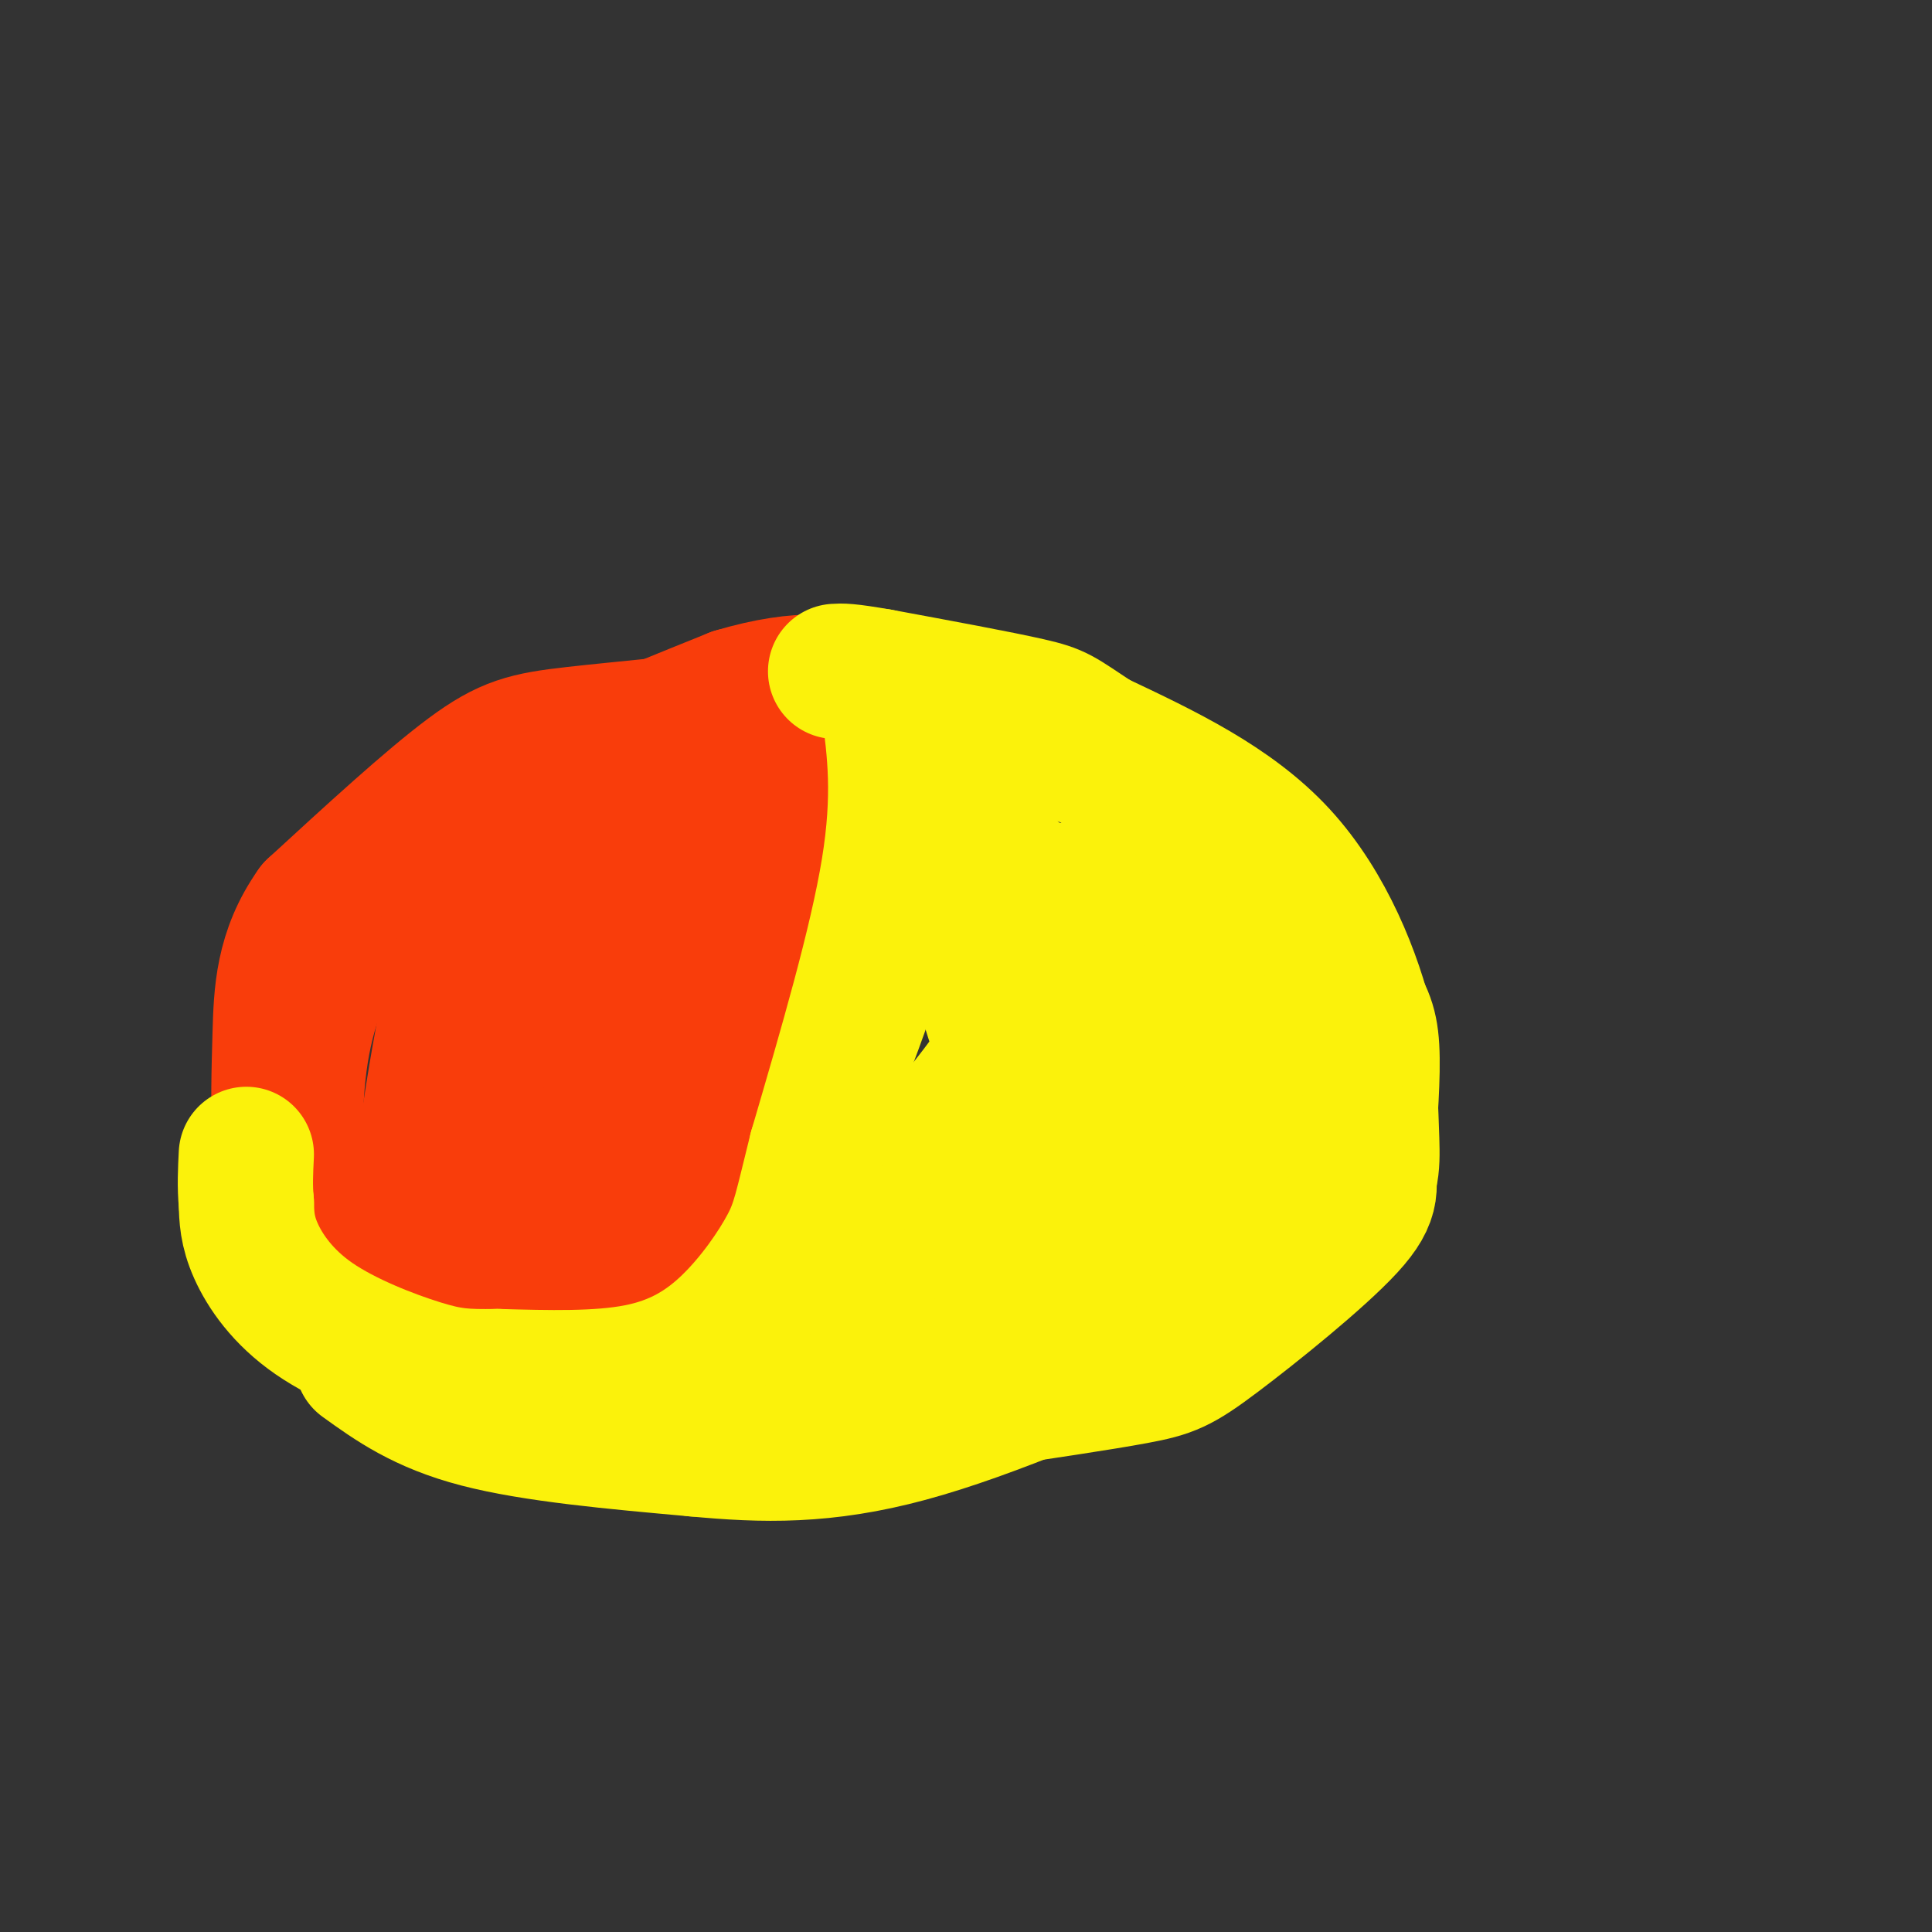<svg viewBox='0 0 400 400' version='1.1' xmlns='http://www.w3.org/2000/svg' xmlns:xlink='http://www.w3.org/1999/xlink'><rect x="0" y="0" width="400" height="400" fill="#333333" stroke="none"/><g fill='none' stroke='rgb(251,242,11)' stroke-width='28' stroke-linecap='round' stroke-linejoin='round'><path d='M184,147c3.022,-0.556 6.044,-1.111 12,0c5.956,1.111 14.844,3.889 24,8c9.156,4.111 18.578,9.556 28,15'/><path d='M248,170c7.416,4.413 11.957,7.946 17,14c5.043,6.054 10.589,14.630 14,20c3.411,5.370 4.689,7.534 5,13c0.311,5.466 -0.344,14.233 -1,23'/><path d='M283,240c0.407,5.447 1.923,7.563 -4,14c-5.923,6.437 -19.287,17.195 -27,23c-7.713,5.805 -9.775,6.659 -17,8c-7.225,1.341 -19.612,3.171 -32,5'/><path d='M203,290c-7.644,2.156 -10.756,5.044 -19,6c-8.244,0.956 -21.622,-0.022 -35,-1'/><path d='M149,295c-6.085,-5.070 -3.796,-17.246 0,-26c3.796,-8.754 9.099,-14.088 16,-28c6.901,-13.912 15.400,-36.404 19,-50c3.600,-13.596 2.300,-18.298 1,-23'/><path d='M185,168c4.179,-0.833 14.125,8.583 26,14c11.875,5.417 25.679,6.833 34,10c8.321,3.167 11.161,8.083 14,13'/><path d='M259,205c2.971,4.237 3.398,8.331 5,11c1.602,2.669 4.380,3.914 -2,12c-6.380,8.086 -21.916,23.013 -32,32c-10.084,8.987 -14.715,12.035 -27,16c-12.285,3.965 -32.224,8.847 -41,10c-8.776,1.153 -6.388,-1.424 -4,-4'/><path d='M158,282c8.174,-11.698 30.607,-38.944 41,-52c10.393,-13.056 8.744,-11.922 6,-21c-2.744,-9.078 -6.585,-28.367 -6,-35c0.585,-6.633 5.596,-0.609 12,9c6.404,9.609 14.202,22.805 22,36'/><path d='M233,219c3.724,9.288 2.036,14.506 4,16c1.964,1.494 7.582,-0.738 -2,10c-9.582,10.738 -34.362,34.445 -46,45c-11.638,10.555 -10.133,7.957 -1,-6c9.133,-13.957 25.895,-39.273 33,-57c7.105,-17.727 4.552,-27.863 2,-38'/><path d='M223,189c10.098,2.508 34.345,27.779 44,39c9.655,11.221 4.720,8.391 -1,11c-5.720,2.609 -12.226,10.658 -20,14c-7.774,3.342 -16.816,1.978 -21,2c-4.184,0.022 -3.511,1.429 -4,-6c-0.489,-7.429 -2.140,-23.694 -2,-36c0.140,-12.306 2.070,-20.653 4,-29'/><path d='M223,184c0.533,3.178 -0.133,25.622 -4,41c-3.867,15.378 -10.933,23.689 -18,32'/></g>
<g fill='none' stroke='rgb(249,61,11)' stroke-width='28' stroke-linecap='round' stroke-linejoin='round'><path d='M177,150c2.417,1.500 4.833,3.000 -3,23c-7.833,20.000 -25.917,58.500 -44,97'/><path d='M130,270c-6.393,17.786 -0.375,13.750 -4,13c-3.625,-0.750 -16.893,1.786 -24,2c-7.107,0.214 -8.054,-1.893 -9,-4'/><path d='M93,281c-4.002,-2.041 -9.506,-5.145 -15,-8c-5.494,-2.855 -10.979,-5.461 -14,-15c-3.021,-9.539 -3.577,-26.011 -2,-38c1.577,-11.989 5.289,-19.494 9,-27'/><path d='M71,193c4.467,-8.422 11.133,-15.978 25,-24c13.867,-8.022 34.933,-16.511 56,-25'/><path d='M152,144c14.444,-4.333 22.556,-2.667 22,-1c-0.556,1.667 -9.778,3.333 -19,5'/><path d='M155,148c-10.155,1.536 -26.042,2.875 -36,4c-9.958,1.125 -13.988,2.036 -22,8c-8.012,5.964 -20.006,16.982 -32,28'/><path d='M65,188c-6.505,9.128 -6.767,17.948 -7,26c-0.233,8.052 -0.435,15.334 0,21c0.435,5.666 1.508,9.715 5,17c3.492,7.285 9.402,17.808 13,23c3.598,5.192 4.885,5.055 8,5c3.115,-0.055 8.057,-0.027 13,0'/><path d='M97,280c2.603,0.986 2.609,3.452 11,-4c8.391,-7.452 25.165,-24.823 35,-38c9.835,-13.177 12.729,-22.161 14,-30c1.271,-7.839 0.919,-14.534 1,-19c0.081,-4.466 0.595,-6.705 -5,-8c-5.595,-1.295 -17.297,-1.648 -29,-2'/><path d='M124,179c-6.696,-0.163 -8.937,0.431 -13,4c-4.063,3.569 -9.949,10.113 -13,13c-3.051,2.887 -3.268,2.118 -6,17c-2.732,14.882 -7.978,45.416 -4,55c3.978,9.584 17.180,-1.782 27,-10c9.820,-8.218 16.259,-13.290 21,-20c4.741,-6.710 7.783,-15.060 8,-23c0.217,-7.940 -2.392,-15.470 -5,-23'/><path d='M139,192c-3.061,-2.393 -8.212,3.125 -12,8c-3.788,4.875 -6.211,9.107 -10,15c-3.789,5.893 -8.943,13.445 -11,22c-2.057,8.555 -1.015,18.111 1,10c2.015,-8.111 5.004,-33.889 6,-36c0.996,-2.111 -0.002,19.444 -1,41'/><path d='M112,252c2.369,3.583 8.792,-7.958 14,-23c5.208,-15.042 9.202,-33.583 15,-46c5.798,-12.417 13.399,-18.708 21,-25'/><path d='M162,158c-1.607,15.726 -16.125,67.542 -19,85c-2.875,17.458 5.893,0.560 6,0c0.107,-0.560 -8.446,15.220 -17,31'/><path d='M132,274c-3.178,5.844 -2.622,4.956 -7,5c-4.378,0.044 -13.689,1.022 -23,2'/></g>
<g fill='none' stroke='rgb(251,242,11)' stroke-width='28' stroke-linecap='round' stroke-linejoin='round'><path d='M75,282c6.250,4.500 12.500,9.000 24,12c11.500,3.000 28.250,4.500 45,6'/><path d='M144,300c14.067,1.333 26.733,1.667 44,-3c17.267,-4.667 39.133,-14.333 61,-24'/><path d='M249,273c11.931,-4.766 11.260,-4.679 15,-8c3.740,-3.321 11.892,-10.048 16,-15c4.108,-4.952 4.174,-8.129 4,-14c-0.174,-5.871 -0.587,-14.435 -1,-23'/><path d='M283,213c-2.467,-10.511 -8.133,-25.289 -18,-36c-9.867,-10.711 -23.933,-17.356 -38,-24'/><path d='M227,153c-7.644,-5.022 -7.756,-5.578 -14,-7c-6.244,-1.422 -18.622,-3.711 -31,-6'/><path d='M182,140c-6.667,-1.167 -7.833,-1.083 -9,-1'/><path d='M184,146c1.250,9.333 2.500,18.667 0,34c-2.500,15.333 -8.750,36.667 -15,58'/><path d='M169,238c-3.163,12.689 -3.569,15.411 -6,20c-2.431,4.589 -6.885,11.043 -12,16c-5.115,4.957 -10.890,8.416 -19,10c-8.110,1.584 -18.555,1.292 -29,1'/><path d='M103,285c-6.962,0.116 -9.866,-0.093 -16,-2c-6.134,-1.907 -15.498,-5.514 -22,-10c-6.502,-4.486 -10.144,-9.853 -12,-14c-1.856,-4.147 -1.928,-7.073 -2,-10'/><path d='M51,249c-0.333,-3.333 -0.167,-6.667 0,-10'/></g>
</svg>